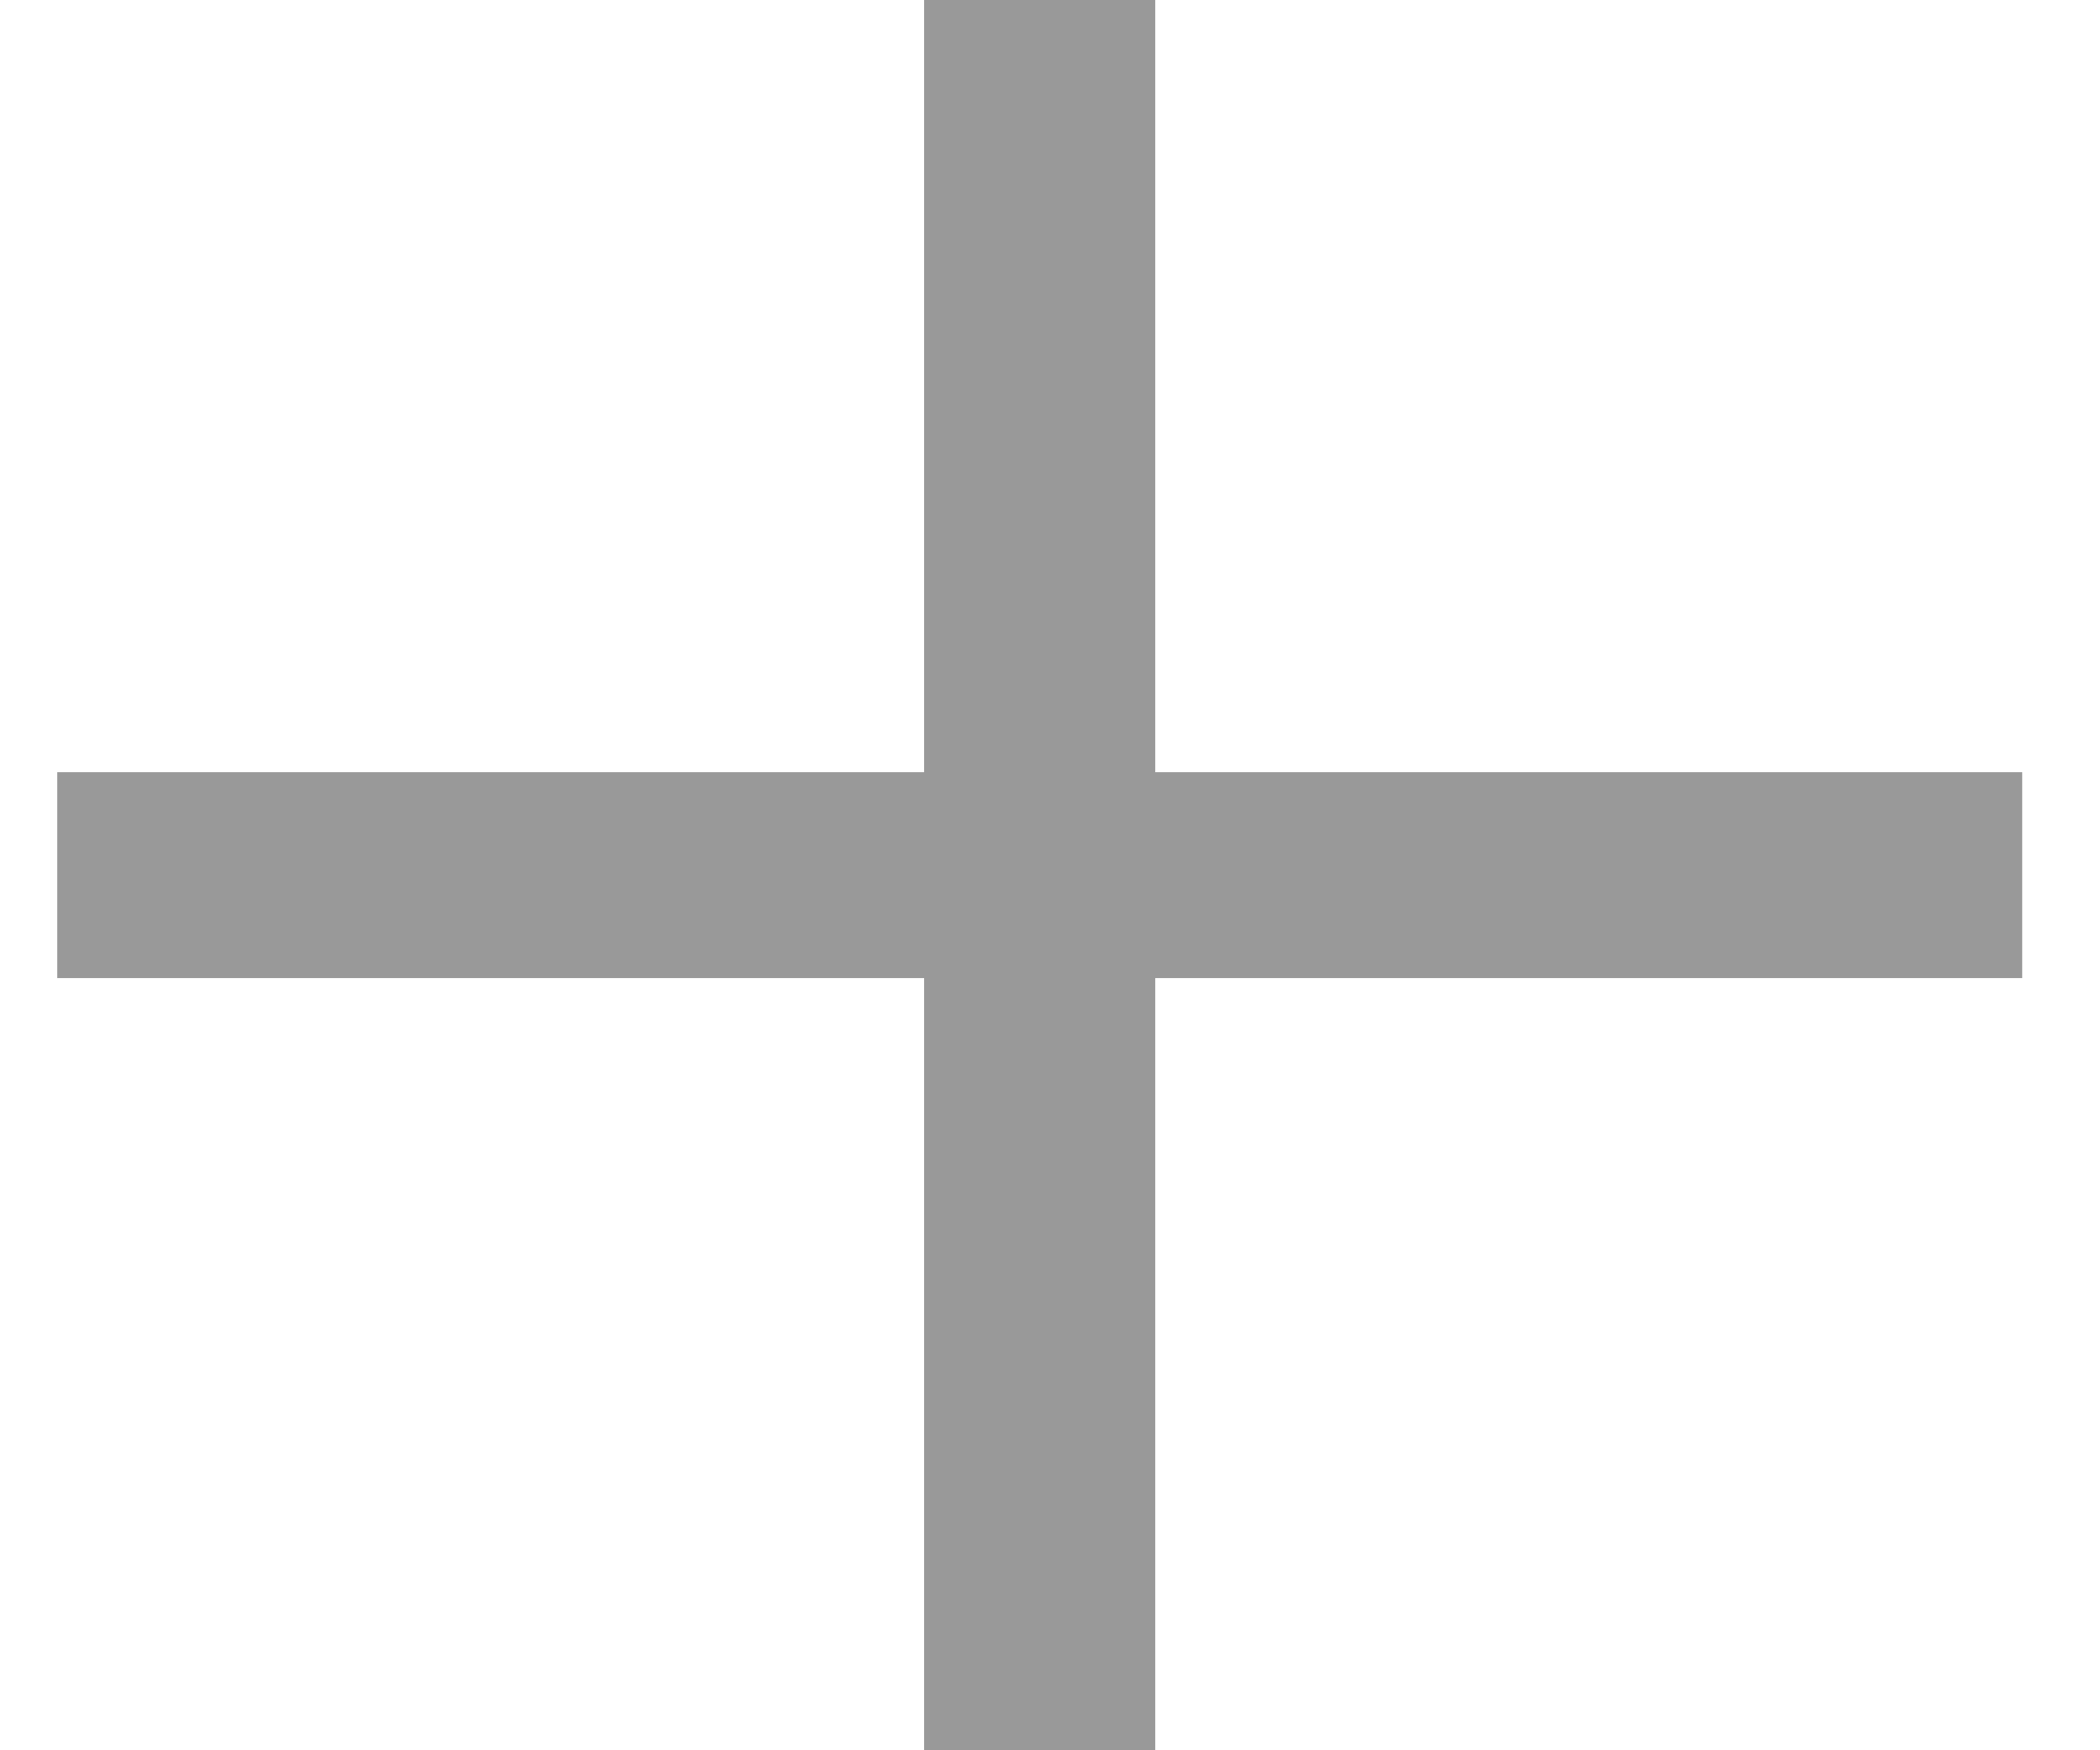<svg width="18" height="15" viewBox="0 0 18 15" fill="none" xmlns="http://www.w3.org/2000/svg">
<path fill-rule="evenodd" clip-rule="evenodd" d="M7.921 0V6.618H0.491V8.382H7.921V15H9.902V8.382H17.333V6.618H9.902V0H7.921Z" fill="#999999"/>
</svg>
